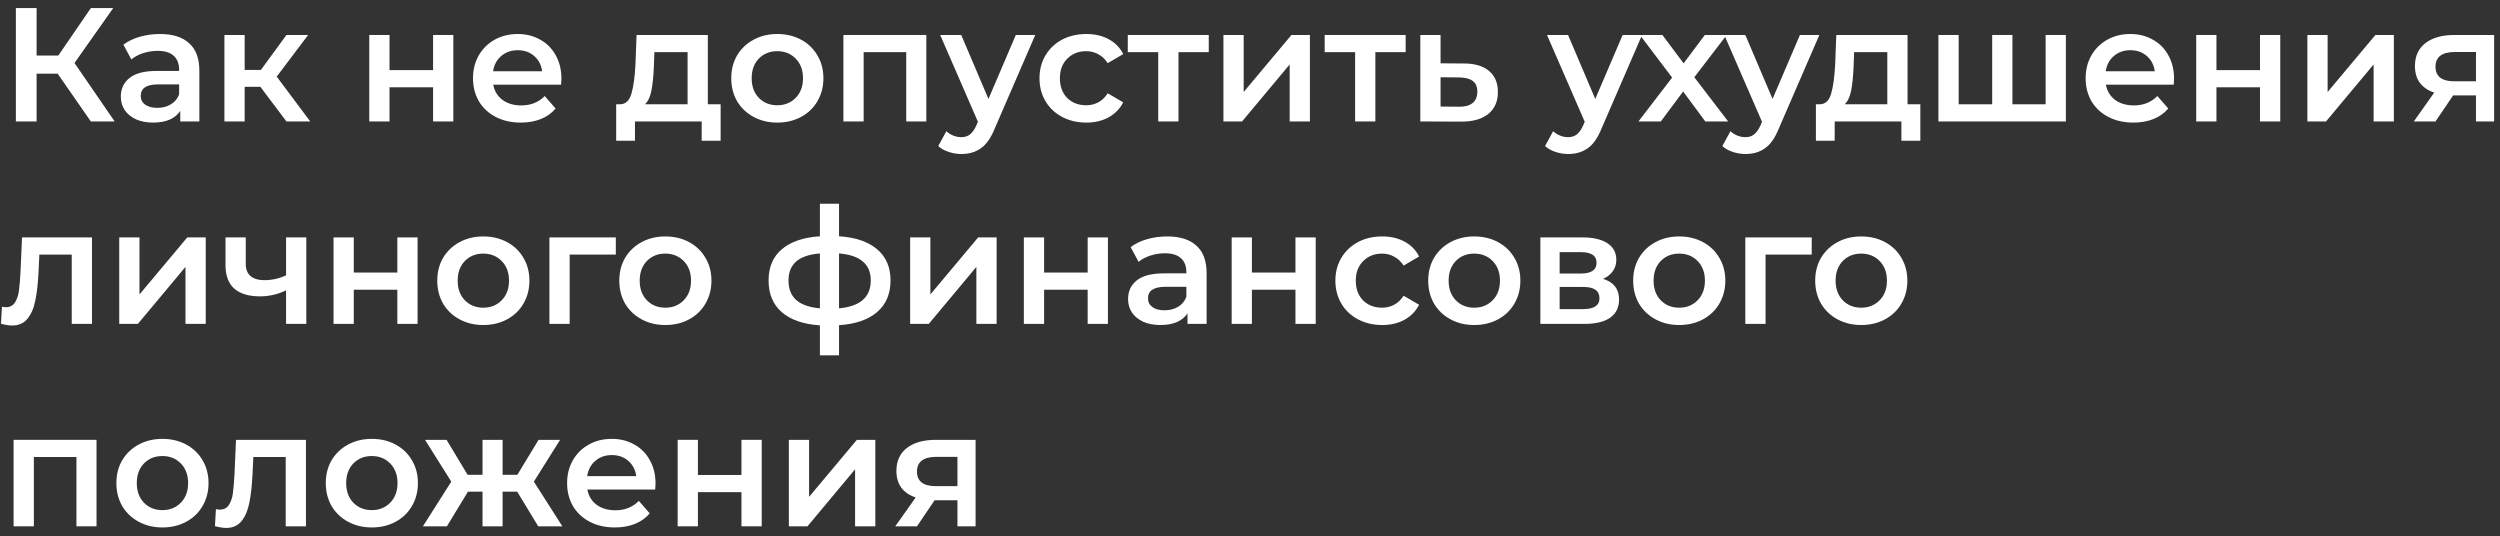 <?xml version="1.0" encoding="UTF-8"?> <svg xmlns="http://www.w3.org/2000/svg" width="247" height="53" viewBox="0 0 247 53" fill="none"><rect x="0" y="0" width="247" height="53" fill="#333333" stroke="none"/> <path d="M5.696 7.28H3.616V12H1.568V0.8H3.616V5.488H5.76L8.976 0.8H11.184L7.36 6.224L11.328 12H8.976L5.696 7.28Z" fill="white"></path> <path d="M15.809 3.36C17.068 3.36 18.028 3.664 18.689 4.272C19.361 4.869 19.697 5.776 19.697 6.992V12H17.809V10.96C17.564 11.333 17.212 11.621 16.753 11.824C16.305 12.016 15.761 12.112 15.121 12.112C14.481 12.112 13.921 12.005 13.441 11.792C12.961 11.568 12.588 11.264 12.321 10.88C12.065 10.485 11.937 10.043 11.937 9.552C11.937 8.784 12.22 8.171 12.785 7.712C13.361 7.243 14.263 7.008 15.489 7.008H17.697V6.88C17.697 6.283 17.516 5.824 17.153 5.504C16.801 5.184 16.273 5.024 15.569 5.024C15.089 5.024 14.615 5.099 14.145 5.248C13.687 5.397 13.297 5.605 12.977 5.872L12.193 4.416C12.641 4.075 13.18 3.813 13.809 3.632C14.439 3.451 15.105 3.36 15.809 3.36ZM15.537 10.656C16.039 10.656 16.481 10.544 16.865 10.32C17.26 10.085 17.537 9.755 17.697 9.328V8.336H15.633C14.481 8.336 13.905 8.715 13.905 9.472C13.905 9.835 14.049 10.123 14.337 10.336C14.625 10.549 15.025 10.656 15.537 10.656Z" fill="white"></path> <path d="M25.724 8.576H24.172V12H22.172V3.456H24.172V6.912H25.772L28.3 3.456H30.444L27.34 7.568L30.652 12H28.3L25.724 8.576Z" fill="white"></path> <path d="M36.485 3.456H38.485V6.928H42.789V3.456H44.789V12H42.789V8.624H38.485V12H36.485V3.456Z" fill="white"></path> <path d="M55.469 7.776C55.469 7.915 55.458 8.112 55.437 8.368H48.733C48.85 8.997 49.154 9.499 49.645 9.872C50.146 10.235 50.765 10.416 51.501 10.416C52.44 10.416 53.213 10.107 53.821 9.488L54.893 10.72C54.509 11.179 54.024 11.525 53.437 11.76C52.85 11.995 52.189 12.112 51.453 12.112C50.514 12.112 49.688 11.925 48.973 11.552C48.258 11.179 47.704 10.661 47.309 10C46.925 9.328 46.733 8.571 46.733 7.728C46.733 6.896 46.92 6.149 47.293 5.488C47.677 4.816 48.205 4.293 48.877 3.92C49.549 3.547 50.306 3.36 51.149 3.36C51.981 3.36 52.722 3.547 53.373 3.92C54.034 4.283 54.546 4.8 54.909 5.472C55.282 6.133 55.469 6.901 55.469 7.776ZM51.149 4.96C50.509 4.96 49.965 5.152 49.517 5.536C49.08 5.909 48.813 6.411 48.717 7.04H53.565C53.48 6.421 53.218 5.92 52.781 5.536C52.344 5.152 51.8 4.96 51.149 4.96Z" fill="white"></path> <path d="M71.198 10.304V13.904H69.326V12H62.734V13.904H60.878V10.304H61.278C61.822 10.283 62.19 9.936 62.382 9.264C62.585 8.581 62.718 7.621 62.782 6.384L62.894 3.456H69.934V10.304H71.198ZM64.606 6.528C64.564 7.509 64.484 8.309 64.366 8.928C64.249 9.547 64.036 10.005 63.726 10.304H67.934V5.152H64.654L64.606 6.528Z" fill="white"></path> <path d="M76.793 12.112C75.929 12.112 75.15 11.925 74.457 11.552C73.763 11.179 73.219 10.661 72.825 10C72.441 9.328 72.249 8.571 72.249 7.728C72.249 6.885 72.441 6.133 72.825 5.472C73.219 4.811 73.763 4.293 74.457 3.92C75.15 3.547 75.929 3.36 76.793 3.36C77.667 3.36 78.451 3.547 79.145 3.92C79.838 4.293 80.377 4.811 80.761 5.472C81.155 6.133 81.353 6.885 81.353 7.728C81.353 8.571 81.155 9.328 80.761 10C80.377 10.661 79.838 11.179 79.145 11.552C78.451 11.925 77.667 12.112 76.793 12.112ZM76.793 10.4C77.529 10.4 78.137 10.155 78.617 9.664C79.097 9.173 79.337 8.528 79.337 7.728C79.337 6.928 79.097 6.283 78.617 5.792C78.137 5.301 77.529 5.056 76.793 5.056C76.057 5.056 75.449 5.301 74.969 5.792C74.499 6.283 74.265 6.928 74.265 7.728C74.265 8.528 74.499 9.173 74.969 9.664C75.449 10.155 76.057 10.4 76.793 10.4Z" fill="white"></path> <path d="M91.52 3.456V12H89.536V5.152H85.328V12H83.328V3.456H91.52Z" fill="white"></path> <path d="M102.283 3.456L98.283 12.688C97.91 13.616 97.456 14.267 96.923 14.64C96.39 15.024 95.744 15.216 94.987 15.216C94.56 15.216 94.139 15.147 93.723 15.008C93.307 14.869 92.966 14.677 92.699 14.432L93.499 12.96C93.691 13.141 93.915 13.285 94.171 13.392C94.438 13.499 94.704 13.552 94.971 13.552C95.323 13.552 95.611 13.461 95.835 13.28C96.07 13.099 96.283 12.795 96.475 12.368L96.619 12.032L92.891 3.456H94.971L97.659 9.776L100.363 3.456H102.283Z" fill="white"></path> <path d="M107.326 12.112C106.44 12.112 105.646 11.925 104.942 11.552C104.238 11.179 103.688 10.661 103.294 10C102.899 9.328 102.702 8.571 102.702 7.728C102.702 6.885 102.899 6.133 103.294 5.472C103.688 4.811 104.232 4.293 104.926 3.92C105.63 3.547 106.43 3.36 107.326 3.36C108.168 3.36 108.904 3.531 109.534 3.872C110.174 4.213 110.654 4.704 110.974 5.344L109.438 6.24C109.192 5.845 108.883 5.552 108.51 5.36C108.147 5.157 107.747 5.056 107.31 5.056C106.563 5.056 105.944 5.301 105.454 5.792C104.963 6.272 104.718 6.917 104.718 7.728C104.718 8.539 104.958 9.189 105.438 9.68C105.928 10.16 106.552 10.4 107.31 10.4C107.747 10.4 108.147 10.304 108.51 10.112C108.883 9.909 109.192 9.611 109.438 9.216L110.974 10.112C110.643 10.752 110.158 11.248 109.518 11.6C108.888 11.941 108.158 12.112 107.326 12.112Z" fill="white"></path> <path d="M119.425 5.152H116.433V12H114.433V5.152H111.425V3.456H119.425V5.152Z" fill="white"></path> <path d="M120.875 3.456H122.875V9.088L127.595 3.456H129.419V12H127.419V6.368L122.715 12H120.875V3.456Z" fill="white"></path> <path d="M138.878 5.152H135.886V12H133.886V5.152H130.878V3.456H138.878V5.152Z" fill="white"></path> <path d="M144.616 6.272C145.704 6.272 146.536 6.517 147.112 7.008C147.699 7.499 147.992 8.192 147.992 9.088C147.992 10.027 147.672 10.752 147.032 11.264C146.392 11.776 145.491 12.027 144.328 12.016L140.328 12V3.456H142.328V6.256L144.616 6.272ZM144.152 10.544C144.739 10.555 145.187 10.432 145.496 10.176C145.806 9.92 145.96 9.547 145.96 9.056C145.96 8.576 145.811 8.224 145.512 8C145.214 7.776 144.76 7.659 144.152 7.648L142.328 7.632V10.528L144.152 10.544Z" fill="white"></path> <path d="M162.236 3.456L158.236 12.688C157.863 13.616 157.409 14.267 156.876 14.64C156.343 15.024 155.697 15.216 154.94 15.216C154.513 15.216 154.092 15.147 153.676 15.008C153.26 14.869 152.919 14.677 152.652 14.432L153.452 12.96C153.644 13.141 153.868 13.285 154.124 13.392C154.391 13.499 154.657 13.552 154.924 13.552C155.276 13.552 155.564 13.461 155.788 13.28C156.023 13.099 156.236 12.795 156.428 12.368L156.572 12.032L152.844 3.456H154.924L157.612 9.776L160.316 3.456H162.236Z" fill="white"></path> <path d="M168.485 12L166.293 9.04L164.085 12H161.877L165.205 7.664L162.021 3.456H164.245L166.341 6.256L168.437 3.456H170.597L167.397 7.632L170.741 12H168.485Z" fill="white"></path> <path d="M179.752 3.456L175.752 12.688C175.378 13.616 174.925 14.267 174.392 14.64C173.858 15.024 173.213 15.216 172.456 15.216C172.029 15.216 171.608 15.147 171.192 15.008C170.776 14.869 170.434 14.677 170.168 14.432L170.968 12.96C171.16 13.141 171.384 13.285 171.64 13.392C171.906 13.499 172.173 13.552 172.44 13.552C172.792 13.552 173.08 13.461 173.304 13.28C173.538 13.099 173.752 12.795 173.944 12.368L174.088 12.032L170.36 3.456H172.44L175.128 9.776L177.832 3.456H179.752Z" fill="white"></path> <path d="M189.73 10.304V13.904H187.858V12H181.266V13.904H179.41V10.304H179.81C180.354 10.283 180.722 9.936 180.914 9.264C181.116 8.581 181.25 7.621 181.314 6.384L181.426 3.456H188.466V10.304H189.73ZM183.138 6.528C183.095 7.509 183.015 8.309 182.898 8.928C182.78 9.547 182.567 10.005 182.258 10.304H186.466V5.152H183.186L183.138 6.528Z" fill="white"></path> <path d="M204.108 3.456V12H191.516V3.456H193.516V10.304H196.828V3.456H198.828V10.304H202.108V3.456H204.108Z" fill="white"></path> <path d="M214.797 7.776C214.797 7.915 214.786 8.112 214.765 8.368H208.061C208.178 8.997 208.482 9.499 208.973 9.872C209.474 10.235 210.093 10.416 210.829 10.416C211.768 10.416 212.541 10.107 213.149 9.488L214.221 10.72C213.837 11.179 213.352 11.525 212.765 11.76C212.178 11.995 211.517 12.112 210.781 12.112C209.842 12.112 209.016 11.925 208.301 11.552C207.586 11.179 207.032 10.661 206.637 10C206.253 9.328 206.061 8.571 206.061 7.728C206.061 6.896 206.248 6.149 206.621 5.488C207.005 4.816 207.533 4.293 208.205 3.92C208.877 3.547 209.634 3.36 210.477 3.36C211.309 3.36 212.05 3.547 212.701 3.92C213.362 4.283 213.874 4.8 214.237 5.472C214.61 6.133 214.797 6.901 214.797 7.776ZM210.477 4.96C209.837 4.96 209.293 5.152 208.845 5.536C208.408 5.909 208.141 6.411 208.045 7.04H212.893C212.808 6.421 212.546 5.92 212.109 5.536C211.672 5.152 211.128 4.96 210.477 4.96Z" fill="white"></path> <path d="M216.985 3.456H218.985V6.928H223.289V3.456H225.289V12H223.289V8.624H218.985V12H216.985V3.456Z" fill="white"></path> <path d="M227.969 3.456H229.969V9.088L234.689 3.456H236.513V12H234.513V6.368L229.809 12H227.969V3.456Z" fill="white"></path> <path d="M246.419 3.456V12H244.627V9.424H242.371L240.627 12H238.483L240.499 9.152C239.881 8.939 239.406 8.613 239.075 8.176C238.755 7.728 238.595 7.179 238.595 6.528C238.595 5.547 238.942 4.789 239.635 4.256C240.329 3.723 241.283 3.456 242.499 3.456H246.419ZM242.563 5.136C241.273 5.136 240.627 5.621 240.627 6.592C240.627 7.552 241.251 8.032 242.499 8.032H244.627V5.136H242.563Z" fill="white"></path> <path d="M9.088 23.456V32H7.088V25.152H3.888L3.808 26.848C3.755 27.979 3.648 28.928 3.488 29.696C3.339 30.453 3.077 31.056 2.704 31.504C2.341 31.941 1.84 32.16 1.2 32.16C0.901 32.16 0.533 32.101 0.096 31.984L0.192 30.304C0.341 30.336 0.469 30.352 0.576 30.352C0.981 30.352 1.285 30.192 1.488 29.872C1.691 29.541 1.819 29.152 1.872 28.704C1.936 28.245 1.989 27.595 2.032 26.752L2.176 23.456H9.088Z" fill="white"></path> <path d="M11.781 23.456H13.781V29.088L18.502 23.456H20.326V32H18.326V26.368L13.621 32H11.781V23.456Z" fill="white"></path> <path d="M30.264 23.456V32H28.264V28.688C27.443 29.083 26.584 29.28 25.688 29.28C24.589 29.28 23.747 29.029 23.16 28.528C22.573 28.016 22.28 27.237 22.28 26.192V23.456H24.28V26.064C24.28 26.608 24.44 27.013 24.76 27.28C25.08 27.547 25.533 27.68 26.12 27.68C26.867 27.68 27.581 27.52 28.264 27.2V23.456H30.264Z" fill="white"></path> <path d="M32.953 23.456H34.953V26.928H39.257V23.456H41.257V32H39.257V28.624H34.953V32H32.953V23.456Z" fill="white"></path> <path d="M47.746 32.112C46.882 32.112 46.103 31.925 45.41 31.552C44.716 31.179 44.172 30.661 43.778 30C43.394 29.328 43.202 28.571 43.202 27.728C43.202 26.885 43.394 26.133 43.778 25.472C44.172 24.811 44.716 24.293 45.41 23.92C46.103 23.547 46.882 23.36 47.746 23.36C48.62 23.36 49.404 23.547 50.098 23.92C50.791 24.293 51.33 24.811 51.714 25.472C52.108 26.133 52.306 26.885 52.306 27.728C52.306 28.571 52.108 29.328 51.714 30C51.33 30.661 50.791 31.179 50.098 31.552C49.404 31.925 48.62 32.112 47.746 32.112ZM47.746 30.4C48.482 30.4 49.09 30.155 49.57 29.664C50.05 29.173 50.29 28.528 50.29 27.728C50.29 26.928 50.05 26.283 49.57 25.792C49.09 25.301 48.482 25.056 47.746 25.056C47.01 25.056 46.402 25.301 45.922 25.792C45.452 26.283 45.218 26.928 45.218 27.728C45.218 28.528 45.452 29.173 45.922 29.664C46.402 30.155 47.01 30.4 47.746 30.4Z" fill="white"></path> <path d="M60.842 25.152H56.282V32H54.282V23.456H60.842V25.152Z" fill="white"></path> <path d="M65.73 32.112C64.866 32.112 64.088 31.925 63.394 31.552C62.701 31.179 62.157 30.661 61.762 30C61.378 29.328 61.186 28.571 61.186 27.728C61.186 26.885 61.378 26.133 61.762 25.472C62.157 24.811 62.701 24.293 63.394 23.92C64.088 23.547 64.866 23.36 65.73 23.36C66.605 23.36 67.389 23.547 68.082 23.92C68.775 24.293 69.314 24.811 69.698 25.472C70.093 26.133 70.29 26.885 70.29 27.728C70.29 28.571 70.093 29.328 69.698 30C69.314 30.661 68.775 31.179 68.082 31.552C67.389 31.925 66.605 32.112 65.73 32.112ZM65.73 30.4C66.466 30.4 67.074 30.155 67.554 29.664C68.034 29.173 68.274 28.528 68.274 27.728C68.274 26.928 68.034 26.283 67.554 25.792C67.074 25.301 66.466 25.056 65.73 25.056C64.994 25.056 64.386 25.301 63.906 25.792C63.437 26.283 63.202 26.928 63.202 27.728C63.202 28.528 63.437 29.173 63.906 29.664C64.386 30.155 64.994 30.4 65.73 30.4Z" fill="white"></path> <path d="M87.984 27.712C87.984 29.035 87.541 30.075 86.656 30.832C85.781 31.589 84.528 32.021 82.896 32.128V35.104H81.008V32.144C79.376 32.037 78.122 31.605 77.248 30.848C76.373 30.091 75.936 29.045 75.936 27.712C75.936 26.389 76.373 25.36 77.248 24.624C78.122 23.877 79.376 23.451 81.008 23.344V20.128H82.896V23.344C84.528 23.451 85.781 23.877 86.656 24.624C87.541 25.371 87.984 26.4 87.984 27.712ZM77.904 27.712C77.904 28.533 78.154 29.173 78.656 29.632C79.168 30.091 79.952 30.368 81.008 30.464V25.04C79.952 25.125 79.168 25.392 78.656 25.84C78.154 26.288 77.904 26.912 77.904 27.712ZM82.896 30.464C84.986 30.272 86.032 29.355 86.032 27.712C86.032 26.901 85.77 26.277 85.248 25.84C84.736 25.392 83.952 25.125 82.896 25.04V30.464Z" fill="white"></path> <path d="M89.922 23.456H91.922V29.088L96.642 23.456H98.466V32H96.466V26.368L91.762 32H89.922V23.456Z" fill="white"></path> <path d="M101.157 23.456H103.157V26.928H107.461V23.456H109.461V32H107.461V28.624H103.157V32H101.157V23.456Z" fill="white"></path> <path d="M115.325 23.36C116.584 23.36 117.544 23.664 118.205 24.272C118.877 24.869 119.213 25.776 119.213 26.992V32H117.325V30.96C117.08 31.333 116.728 31.621 116.269 31.824C115.821 32.016 115.277 32.112 114.637 32.112C113.997 32.112 113.437 32.005 112.957 31.792C112.477 31.568 112.104 31.264 111.837 30.88C111.581 30.485 111.453 30.043 111.453 29.552C111.453 28.784 111.736 28.171 112.301 27.712C112.877 27.243 113.778 27.008 115.005 27.008H117.213V26.88C117.213 26.283 117.032 25.824 116.669 25.504C116.317 25.184 115.789 25.024 115.085 25.024C114.605 25.024 114.13 25.099 113.661 25.248C113.202 25.397 112.813 25.605 112.493 25.872L111.709 24.416C112.157 24.075 112.696 23.813 113.325 23.632C113.954 23.451 114.621 23.36 115.325 23.36ZM115.053 30.656C115.554 30.656 115.997 30.544 116.381 30.32C116.776 30.085 117.053 29.755 117.213 29.328V28.336H115.149C113.997 28.336 113.421 28.715 113.421 29.472C113.421 29.835 113.565 30.123 113.853 30.336C114.141 30.549 114.541 30.656 115.053 30.656Z" fill="white"></path> <path d="M121.688 23.456H123.688V26.928H127.992V23.456H129.992V32H127.992V28.624H123.688V32H121.688V23.456Z" fill="white"></path> <path d="M136.56 32.112C135.675 32.112 134.88 31.925 134.176 31.552C133.472 31.179 132.923 30.661 132.528 30C132.133 29.328 131.936 28.571 131.936 27.728C131.936 26.885 132.133 26.133 132.528 25.472C132.923 24.811 133.467 24.293 134.16 23.92C134.864 23.547 135.664 23.36 136.56 23.36C137.403 23.36 138.139 23.531 138.768 23.872C139.408 24.213 139.888 24.704 140.208 25.344L138.672 26.24C138.427 25.845 138.117 25.552 137.744 25.36C137.381 25.157 136.981 25.056 136.544 25.056C135.797 25.056 135.179 25.301 134.688 25.792C134.197 26.272 133.952 26.917 133.952 27.728C133.952 28.539 134.192 29.189 134.672 29.68C135.163 30.16 135.787 30.4 136.544 30.4C136.981 30.4 137.381 30.304 137.744 30.112C138.117 29.909 138.427 29.611 138.672 29.216L140.208 30.112C139.877 30.752 139.392 31.248 138.752 31.6C138.123 31.941 137.392 32.112 136.56 32.112Z" fill="white"></path> <path d="M145.652 32.112C144.788 32.112 144.009 31.925 143.316 31.552C142.623 31.179 142.079 30.661 141.684 30C141.3 29.328 141.108 28.571 141.108 27.728C141.108 26.885 141.3 26.133 141.684 25.472C142.079 24.811 142.623 24.293 143.316 23.92C144.009 23.547 144.788 23.36 145.652 23.36C146.527 23.36 147.311 23.547 148.004 23.92C148.697 24.293 149.236 24.811 149.62 25.472C150.015 26.133 150.212 26.885 150.212 27.728C150.212 28.571 150.015 29.328 149.62 30C149.236 30.661 148.697 31.179 148.004 31.552C147.311 31.925 146.527 32.112 145.652 32.112ZM145.652 30.4C146.388 30.4 146.996 30.155 147.476 29.664C147.956 29.173 148.196 28.528 148.196 27.728C148.196 26.928 147.956 26.283 147.476 25.792C146.996 25.301 146.388 25.056 145.652 25.056C144.916 25.056 144.308 25.301 143.828 25.792C143.359 26.283 143.124 26.928 143.124 27.728C143.124 28.528 143.359 29.173 143.828 29.664C144.308 30.155 144.916 30.4 145.652 30.4Z" fill="white"></path> <path d="M158.38 27.552C159.436 27.872 159.964 28.555 159.964 29.6C159.964 30.368 159.676 30.96 159.1 31.376C158.524 31.792 157.67 32 156.54 32H152.188V23.456H156.364C157.409 23.456 158.225 23.648 158.812 24.032C159.398 24.416 159.692 24.96 159.692 25.664C159.692 26.101 159.574 26.48 159.34 26.8C159.116 27.12 158.796 27.371 158.38 27.552ZM154.092 27.024H156.188C157.222 27.024 157.74 26.667 157.74 25.952C157.74 25.259 157.222 24.912 156.188 24.912H154.092V27.024ZM156.38 30.544C157.478 30.544 158.028 30.187 158.028 29.472C158.028 29.099 157.9 28.821 157.644 28.64C157.388 28.448 156.988 28.352 156.444 28.352H154.092V30.544H156.38Z" fill="white"></path> <path d="M165.902 32.112C165.038 32.112 164.259 31.925 163.566 31.552C162.873 31.179 162.329 30.661 161.934 30C161.55 29.328 161.358 28.571 161.358 27.728C161.358 26.885 161.55 26.133 161.934 25.472C162.329 24.811 162.873 24.293 163.566 23.92C164.259 23.547 165.038 23.36 165.902 23.36C166.777 23.36 167.561 23.547 168.254 23.92C168.947 24.293 169.486 24.811 169.87 25.472C170.265 26.133 170.462 26.885 170.462 27.728C170.462 28.571 170.265 29.328 169.87 30C169.486 30.661 168.947 31.179 168.254 31.552C167.561 31.925 166.777 32.112 165.902 32.112ZM165.902 30.4C166.638 30.4 167.246 30.155 167.726 29.664C168.206 29.173 168.446 28.528 168.446 27.728C168.446 26.928 168.206 26.283 167.726 25.792C167.246 25.301 166.638 25.056 165.902 25.056C165.166 25.056 164.558 25.301 164.078 25.792C163.609 26.283 163.374 26.928 163.374 27.728C163.374 28.528 163.609 29.173 164.078 29.664C164.558 30.155 165.166 30.4 165.902 30.4Z" fill="white"></path> <path d="M178.998 25.152H174.438V32H172.438V23.456H178.998V25.152Z" fill="white"></path> <path d="M183.886 32.112C183.022 32.112 182.244 31.925 181.55 31.552C180.857 31.179 180.313 30.661 179.918 30C179.534 29.328 179.342 28.571 179.342 27.728C179.342 26.885 179.534 26.133 179.918 25.472C180.313 24.811 180.857 24.293 181.55 23.92C182.244 23.547 183.022 23.36 183.886 23.36C184.761 23.36 185.545 23.547 186.238 23.92C186.932 24.293 187.47 24.811 187.854 25.472C188.249 26.133 188.446 26.885 188.446 27.728C188.446 28.571 188.249 29.328 187.854 30C187.47 30.661 186.932 31.179 186.238 31.552C185.545 31.925 184.761 32.112 183.886 32.112ZM183.886 30.4C184.622 30.4 185.23 30.155 185.71 29.664C186.19 29.173 186.43 28.528 186.43 27.728C186.43 26.928 186.19 26.283 185.71 25.792C185.23 25.301 184.622 25.056 183.886 25.056C183.15 25.056 182.542 25.301 182.062 25.792C181.593 26.283 181.358 26.928 181.358 27.728C181.358 28.528 181.593 29.173 182.062 29.664C182.542 30.155 183.15 30.4 183.886 30.4Z" fill="white"></path> <path d="M9.536 43.456V52H7.552V45.152H3.344V52H1.344V43.456H9.536Z" fill="white"></path> <path d="M16.043 52.112C15.179 52.112 14.4 51.925 13.707 51.552C13.013 51.179 12.469 50.661 12.075 50C11.691 49.328 11.499 48.571 11.499 47.728C11.499 46.885 11.691 46.133 12.075 45.472C12.469 44.811 13.013 44.293 13.707 43.92C14.4 43.547 15.179 43.36 16.043 43.36C16.917 43.36 17.701 43.547 18.395 43.92C19.088 44.293 19.627 44.811 20.011 45.472C20.405 46.133 20.603 46.885 20.603 47.728C20.603 48.571 20.405 49.328 20.011 50C19.627 50.661 19.088 51.179 18.395 51.552C17.701 51.925 16.917 52.112 16.043 52.112ZM16.043 50.4C16.779 50.4 17.387 50.155 17.867 49.664C18.347 49.173 18.587 48.528 18.587 47.728C18.587 46.928 18.347 46.283 17.867 45.792C17.387 45.301 16.779 45.056 16.043 45.056C15.307 45.056 14.699 45.301 14.219 45.792C13.749 46.283 13.515 46.928 13.515 47.728C13.515 48.528 13.749 49.173 14.219 49.664C14.699 50.155 15.307 50.4 16.043 50.4Z" fill="white"></path> <path d="M30.229 43.456V52H28.229V45.152H25.029L24.949 46.848C24.895 47.979 24.789 48.928 24.629 49.696C24.479 50.453 24.218 51.056 23.845 51.504C23.482 51.941 22.981 52.16 22.341 52.16C22.042 52.16 21.674 52.101 21.237 51.984L21.333 50.304C21.482 50.336 21.61 50.352 21.717 50.352C22.122 50.352 22.426 50.192 22.629 49.872C22.831 49.541 22.959 49.152 23.013 48.704C23.077 48.245 23.13 47.595 23.173 46.752L23.317 43.456H30.229Z" fill="white"></path> <path d="M36.73 52.112C35.866 52.112 35.087 51.925 34.394 51.552C33.701 51.179 33.157 50.661 32.762 50C32.378 49.328 32.186 48.571 32.186 47.728C32.186 46.885 32.378 46.133 32.762 45.472C33.157 44.811 33.701 44.293 34.394 43.92C35.087 43.547 35.866 43.36 36.73 43.36C37.605 43.36 38.389 43.547 39.082 43.92C39.776 44.293 40.314 44.811 40.698 45.472C41.093 46.133 41.29 46.885 41.29 47.728C41.29 48.571 41.093 49.328 40.698 50C40.314 50.661 39.776 51.179 39.082 51.552C38.389 51.925 37.605 52.112 36.73 52.112ZM36.73 50.4C37.466 50.4 38.074 50.155 38.554 49.664C39.034 49.173 39.274 48.528 39.274 47.728C39.274 46.928 39.034 46.283 38.554 45.792C38.074 45.301 37.466 45.056 36.73 45.056C35.994 45.056 35.386 45.301 34.906 45.792C34.437 46.283 34.202 46.928 34.202 47.728C34.202 48.528 34.437 49.173 34.906 49.664C35.386 50.155 35.994 50.4 36.73 50.4Z" fill="white"></path> <path d="M51.097 48.576H49.657V52H47.673V48.576H46.233L44.153 52H41.785L44.585 47.584L41.993 43.456H44.121L46.201 46.912H47.673V43.456H49.657V46.912H51.113L53.209 43.456H55.337L52.745 47.584L55.561 52H53.177L51.097 48.576Z" fill="white"></path> <path d="M64.766 47.776C64.766 47.915 64.755 48.112 64.734 48.368H58.03C58.147 48.997 58.451 49.499 58.942 49.872C59.443 50.235 60.062 50.416 60.798 50.416C61.736 50.416 62.51 50.107 63.118 49.488L64.19 50.72C63.806 51.179 63.321 51.525 62.734 51.76C62.147 51.995 61.486 52.112 60.75 52.112C59.811 52.112 58.984 51.925 58.27 51.552C57.555 51.179 57.001 50.661 56.606 50C56.222 49.328 56.03 48.571 56.03 47.728C56.03 46.896 56.217 46.149 56.59 45.488C56.974 44.816 57.502 44.293 58.174 43.92C58.846 43.547 59.603 43.36 60.446 43.36C61.278 43.36 62.019 43.547 62.67 43.92C63.331 44.283 63.843 44.8 64.206 45.472C64.579 46.133 64.766 46.901 64.766 47.776ZM60.446 44.96C59.806 44.96 59.262 45.152 58.814 45.536C58.377 45.909 58.11 46.411 58.014 47.04H62.862C62.777 46.421 62.515 45.92 62.078 45.536C61.641 45.152 61.097 44.96 60.446 44.96Z" fill="white"></path> <path d="M66.953 43.456H68.953V46.928H73.257V43.456H75.257V52H73.257V48.624H68.953V52H66.953V43.456Z" fill="white"></path> <path d="M77.938 43.456H79.938V49.088L84.658 43.456H86.482V52H84.482V46.368L79.778 52H77.938V43.456Z" fill="white"></path> <path d="M96.388 43.456V52H94.596V49.424H92.34L90.596 52H88.452L90.468 49.152C89.85 48.939 89.375 48.613 89.044 48.176C88.724 47.728 88.564 47.179 88.564 46.528C88.564 45.547 88.911 44.789 89.604 44.256C90.297 43.723 91.252 43.456 92.468 43.456H96.388ZM92.532 45.136C91.242 45.136 90.596 45.621 90.596 46.592C90.596 47.552 91.22 48.032 92.468 48.032H94.596V45.136H92.532Z" fill="white"></path> </svg> 